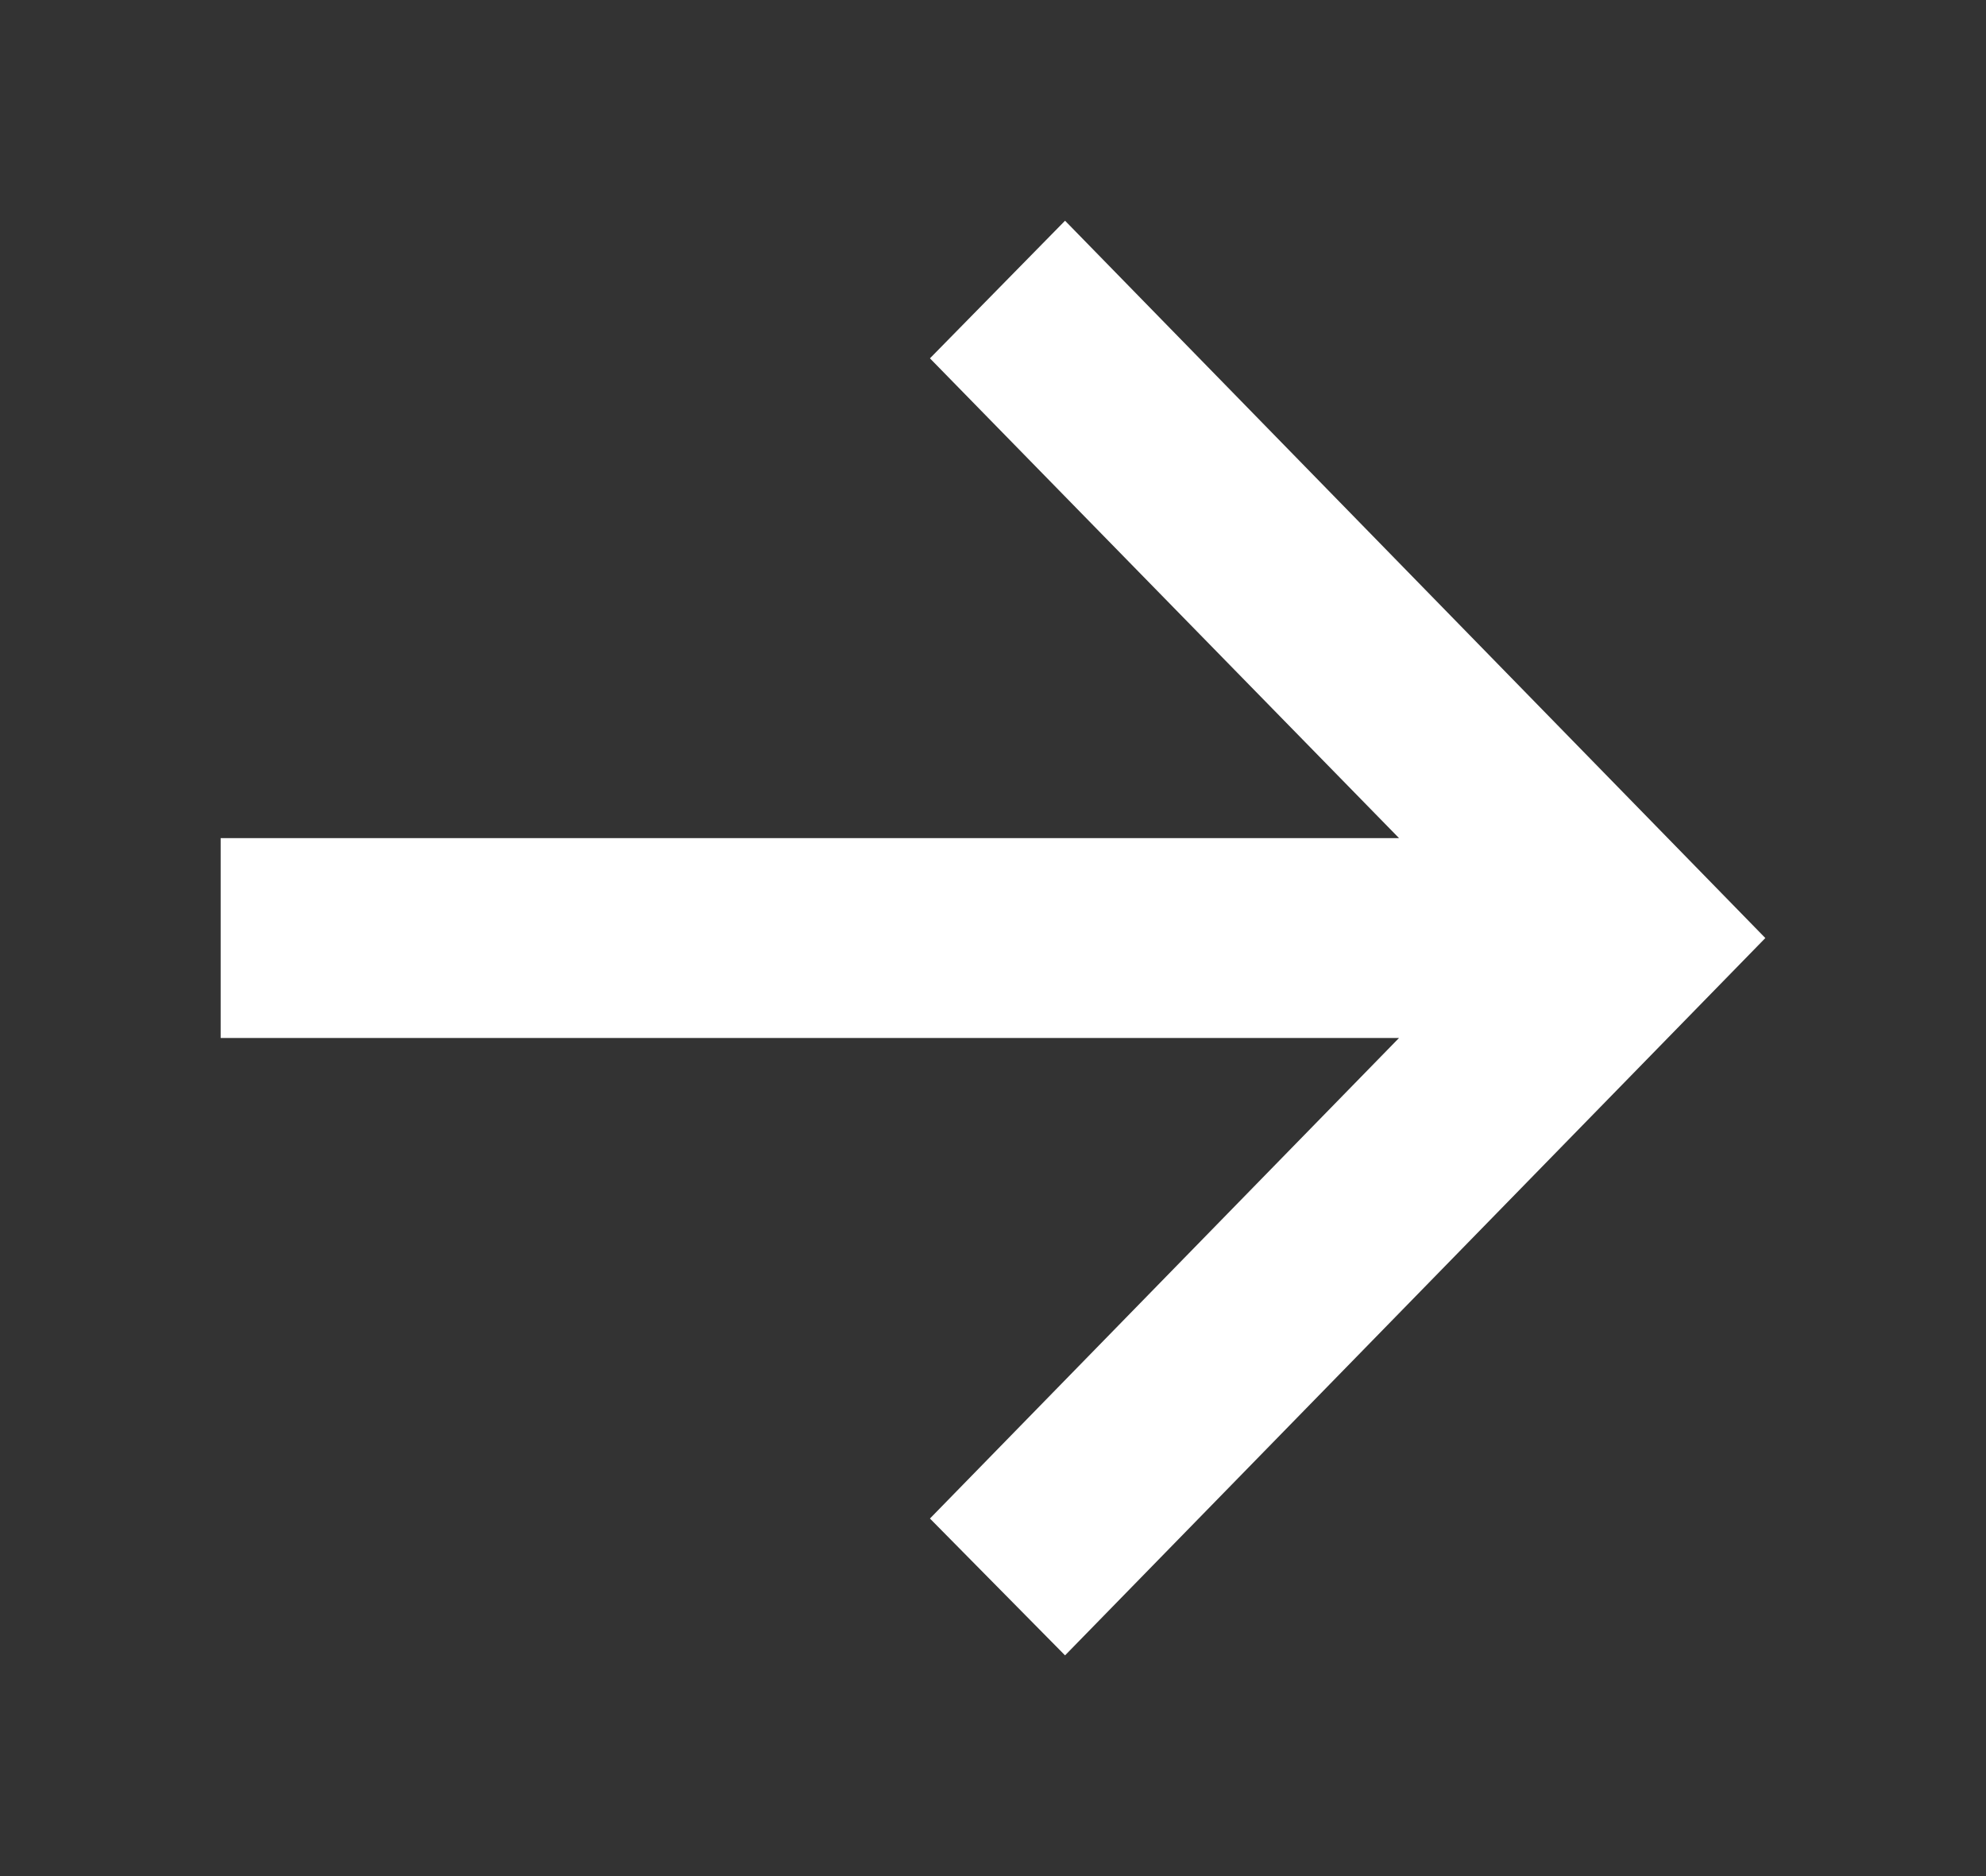 <?xml version="1.0" encoding="utf-8"?>
<svg xmlns="http://www.w3.org/2000/svg" fill="none" height="100%" overflow="visible" preserveAspectRatio="none" style="display: block;" viewBox="0 0 36 34" width="100%">
<rect x="0" y="0" width="36" height="34" fill="#333333" stroke="none"/>
<g id="Frame 2147238901">
<path d="M19.306 30L16.857 27.52L25.36 18.811H4V15.189H25.36L16.857 6.494L19.306 4L32 17L19.306 30Z" fill="white" id=""/>
</g>
</svg>